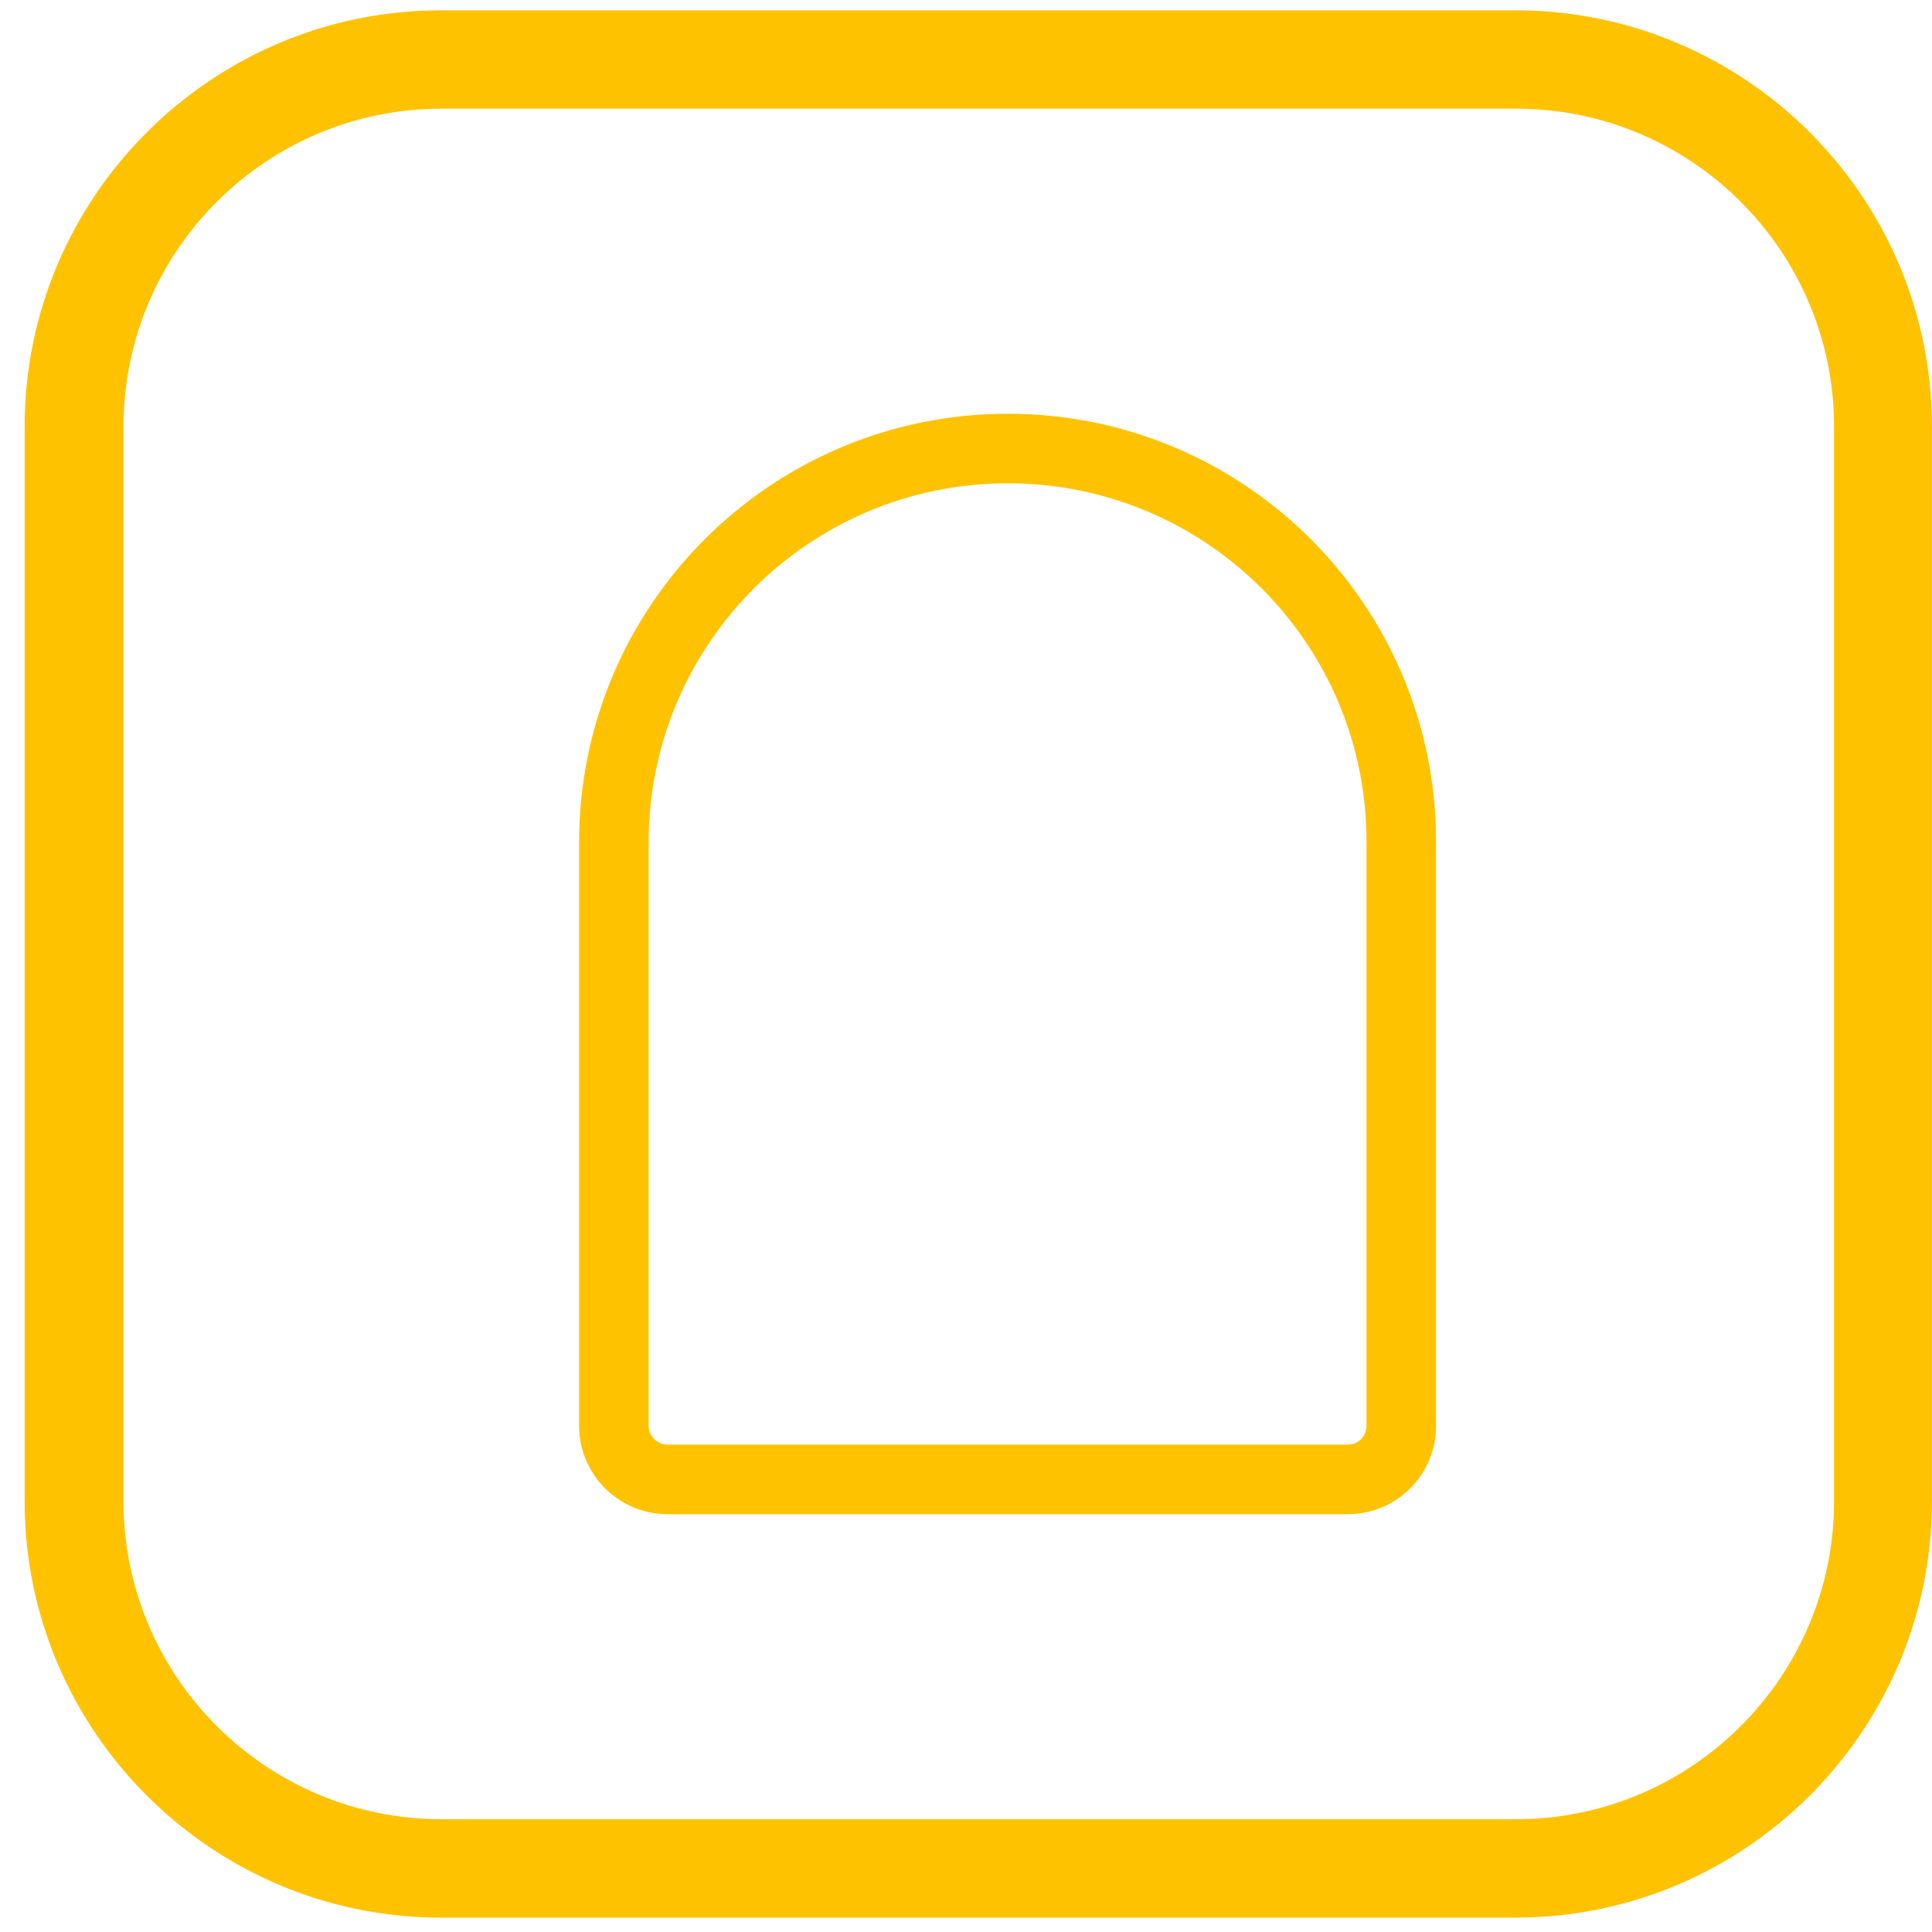 <svg width="40" height="40" viewBox="0 0 40 40" fill="none" xmlns="http://www.w3.org/2000/svg">
<path d="M31.378 0.214H9.13C4.377 0.214 0.51 4.081 0.51 8.833V31.082C0.51 35.834 4.377 39.702 9.13 39.702H31.378C36.131 39.702 39.998 35.834 39.998 31.082V8.833C39.998 4.081 36.131 0.214 31.378 0.214ZM37.972 31.082C37.972 34.713 35.02 37.665 31.389 37.665H9.14C5.509 37.665 2.557 34.713 2.557 31.082V8.833C2.557 5.202 5.509 2.25 9.14 2.25H31.389C35.02 2.25 37.972 5.202 37.972 8.833V31.082Z" fill="#FFC200"/>
<path d="M20.866 9.286C16.361 9.286 12.709 12.938 12.709 17.443V29.518C12.709 30.136 13.213 30.629 13.82 30.629H27.902C28.519 30.629 29.012 30.136 29.012 29.518V17.443C29.023 12.938 25.371 9.286 20.866 9.286Z" stroke="#FFC200" stroke-width="1.44" stroke-miterlimit="10"/>
</svg>
